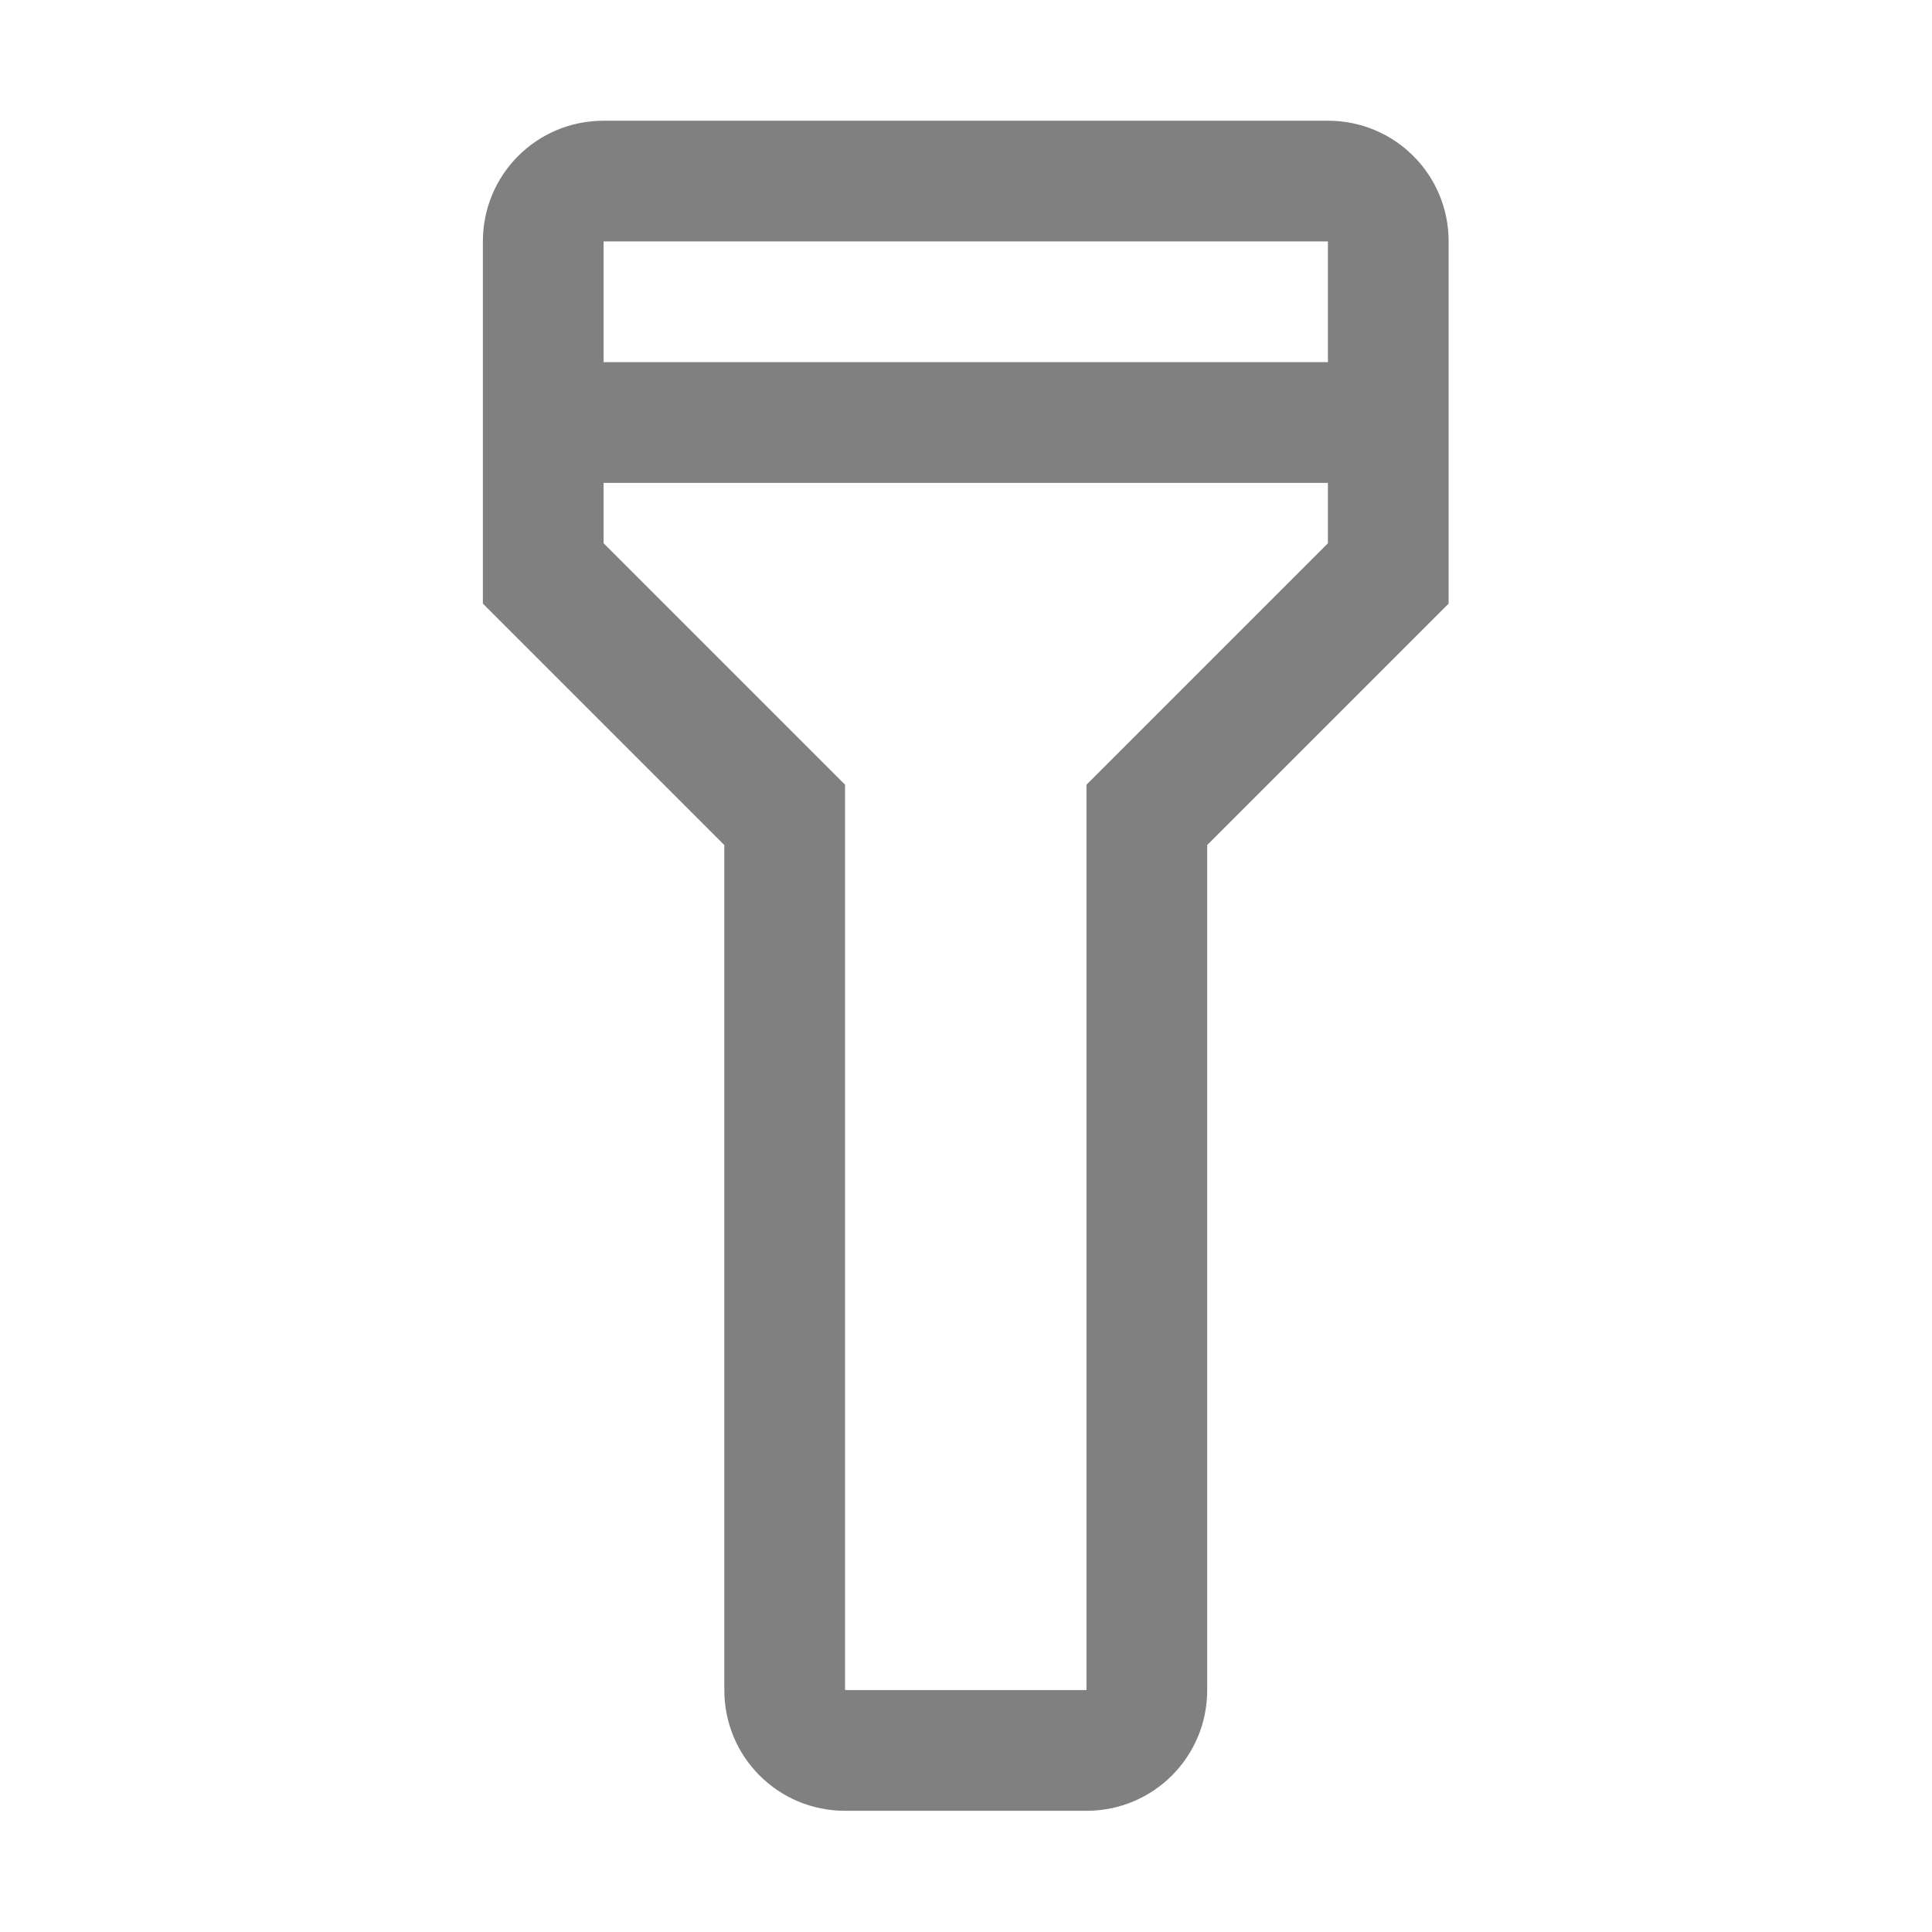 <svg version="1.1" viewBox="0 0 16 16" xmlns="http://www.w3.org/2000/svg">
 <g transform="matrix(.75 0 0 .75 -1.5 -1.5)">
  <path transform="matrix(1.333 0 0 1.333 2 2)" d="m5 1c-0.554 0-1 0.446-1 1v3l2 2v7c0 0.554 0.446 1 1 1h2c0.554 0 1-0.446 1-1v-7l2-2v-3c0-0.554-0.446-1-1-1h-6zm0 1h6v1h-6v-1zm0 2h6v0.5l-2 2v7.5h-2v-7.5l-2-2v-0.5z" fill="#808080"/>
 </g>
</svg>
